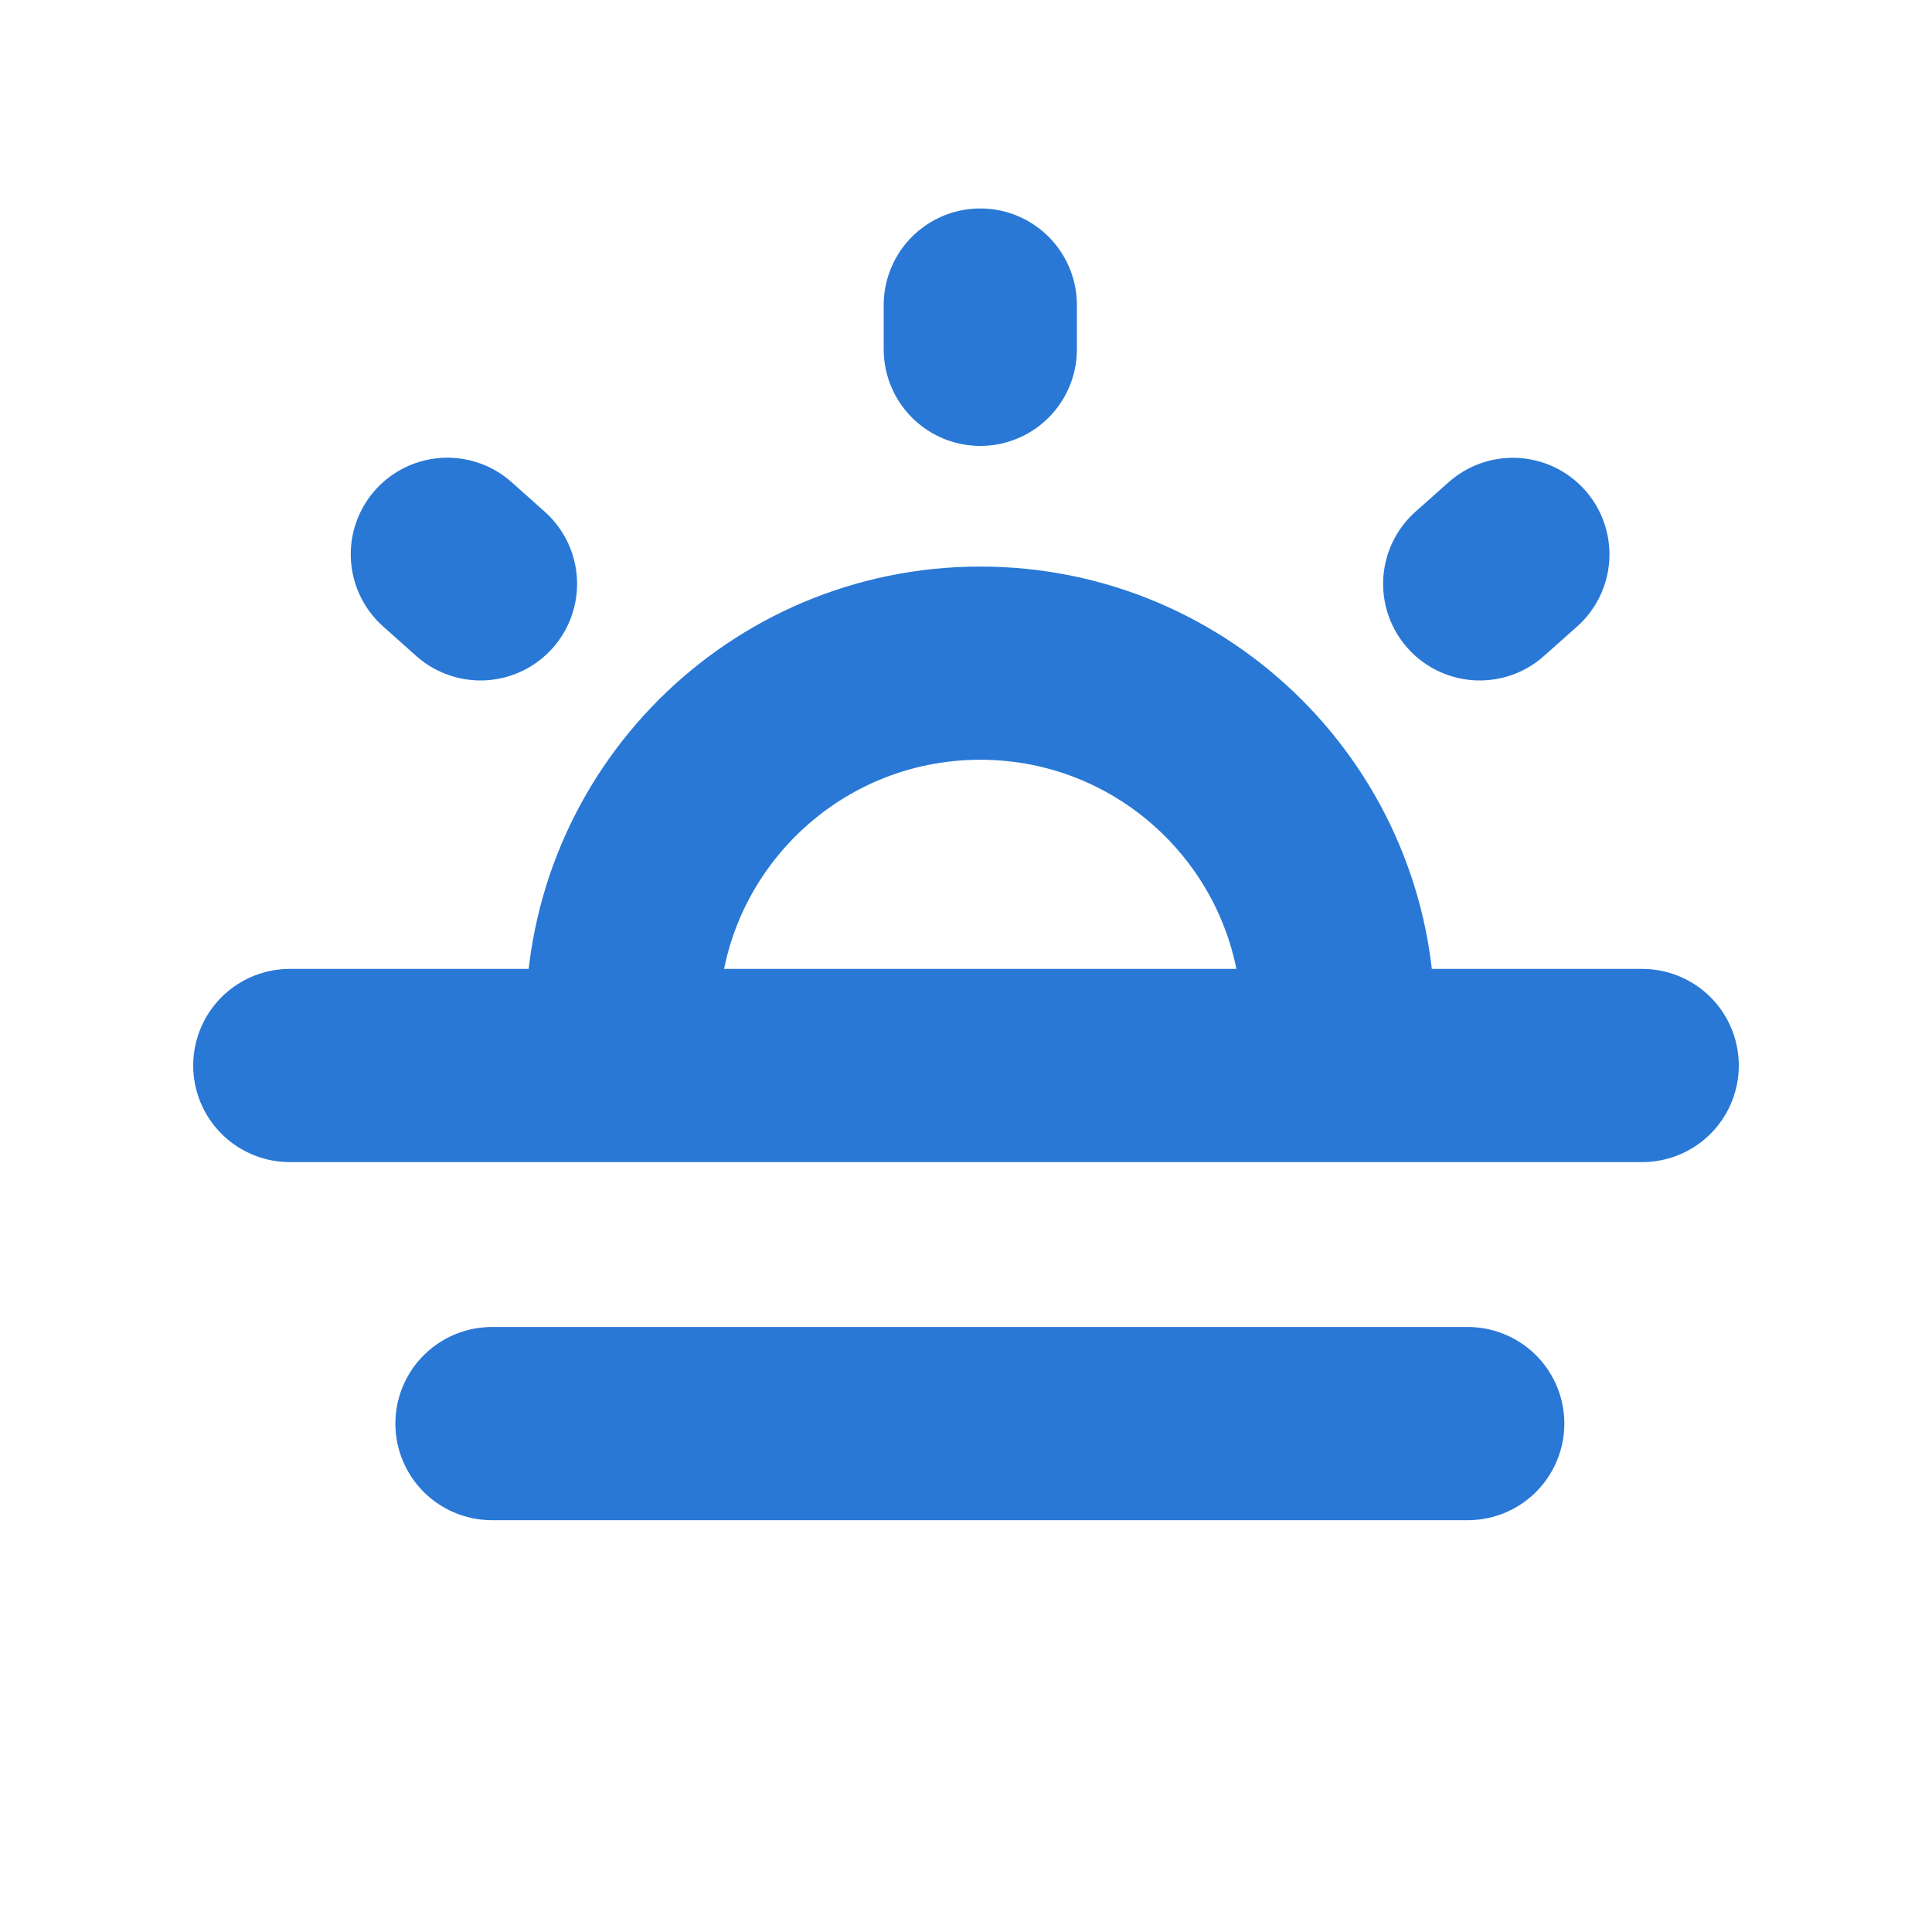 <svg xmlns="http://www.w3.org/2000/svg" width="20" height="20" viewBox="0 0 20 20" fill="none">
  <path d="M6.442 10.57C6.442 8.523 8.1 6.865 10.148 6.865C12.194 6.865 13.853 8.523 13.853 10.57" stroke="#2978D6" stroke-width="2" stroke-miterlimit="10" stroke-linecap="round"/>
  <path d="M10.148 3.158V3.616" stroke="#2978D6" stroke-width="2" stroke-miterlimit="10" stroke-linecap="round"/>
  <path d="M3 11.03H17" stroke="#2978D6" stroke-width="2" stroke-miterlimit="10" stroke-linecap="round"/>
  <path d="M5.093 14.737H15.194" stroke="#2978D6" stroke-width="2" stroke-miterlimit="10" stroke-linecap="round"/>
  <path d="M15.661 5.739L15.318 6.044" stroke="#2978D6" stroke-width="2" stroke-miterlimit="10" stroke-linecap="round"/>
  <path d="M4.631 5.738L4.974 6.044" stroke="#2978D6" stroke-width="2" stroke-miterlimit="10" stroke-linecap="round"/>
</svg>